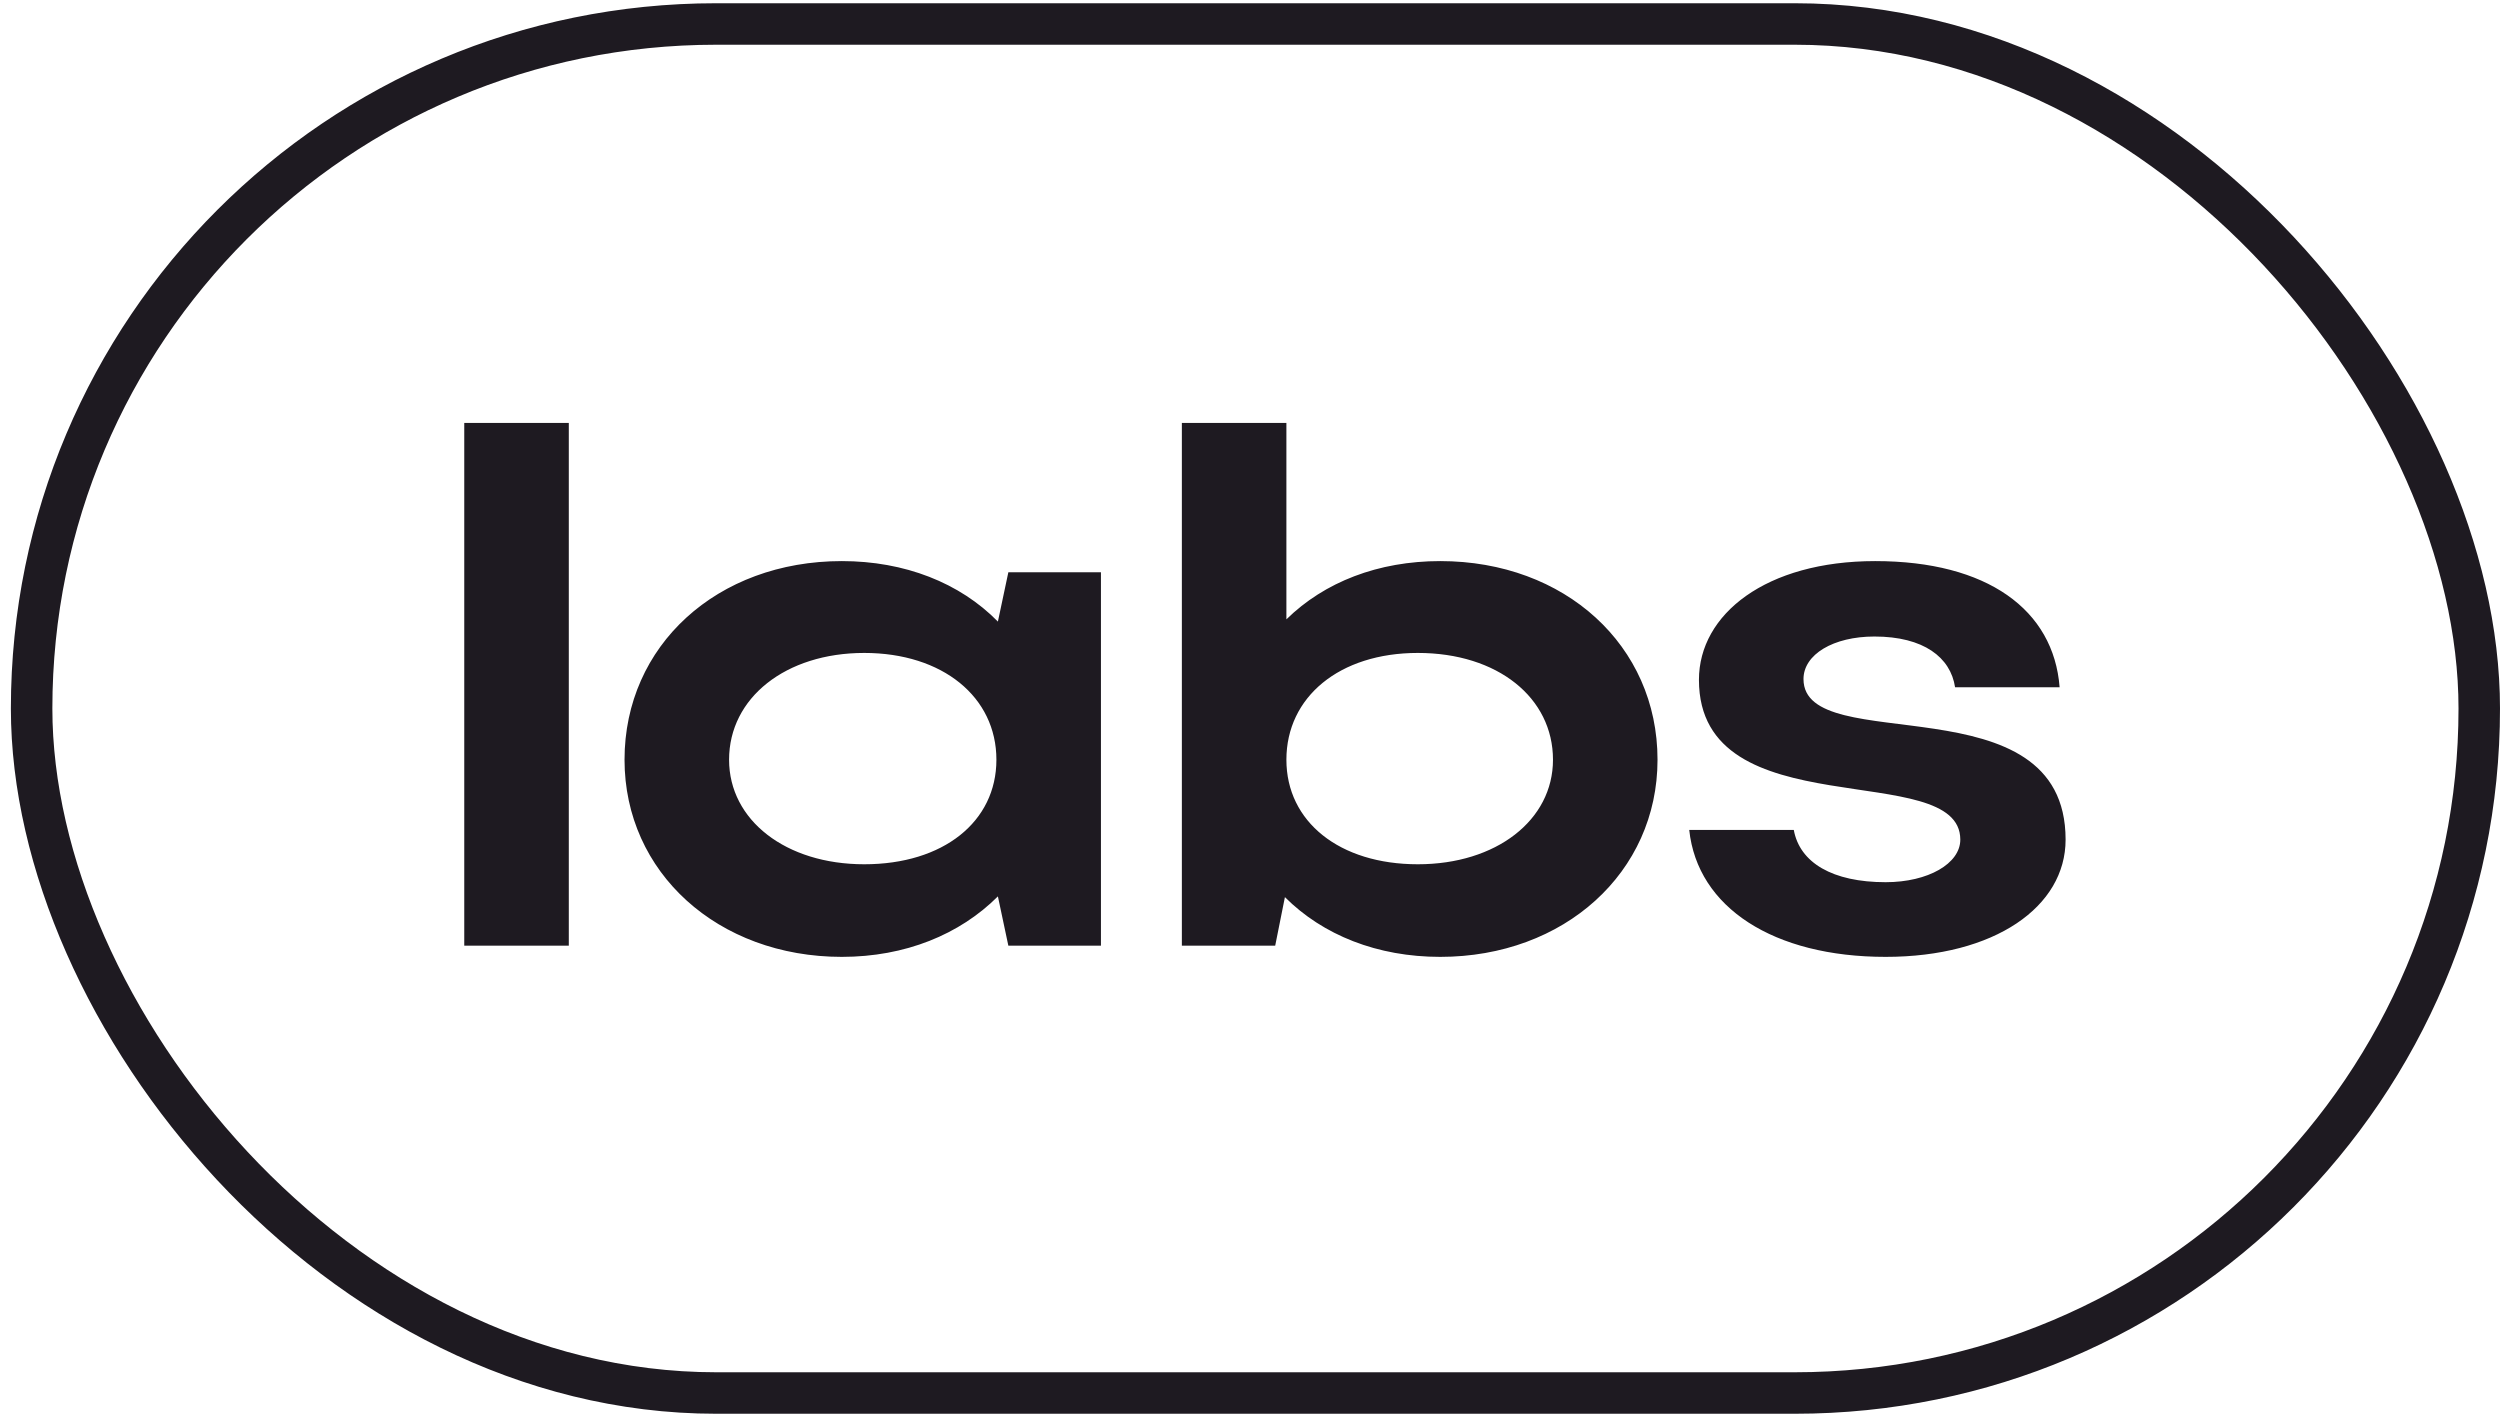 <svg width="222" height="126" viewBox="0 0 222 126" fill="none" xmlns="http://www.w3.org/2000/svg">
<rect x="2.808" y="2.13" width="217.35" height="121.569" rx="60.784" stroke="#1E1A21" stroke-width="3.684"/>
<path d="M50.51 37.558L50.51 83.975H41.226L41.226 37.558H50.51ZM97.764 83.975H89.541L88.613 79.599C85.231 82.98 80.391 84.97 74.754 84.97C63.747 84.97 55.458 77.477 55.458 67.464C55.458 57.318 63.681 49.825 74.754 49.825C80.324 49.825 85.231 51.748 88.613 55.197L89.541 50.82L97.764 50.82V83.975ZM64.742 67.464C64.742 72.835 69.781 76.747 76.744 76.747C83.772 76.747 88.481 72.968 88.481 67.464C88.481 61.894 83.706 57.981 76.744 57.981C69.781 57.981 64.742 61.96 64.742 67.464ZM114.1 79.665L113.238 83.975H104.949L104.949 37.558H114.232V54.998C117.614 51.682 122.388 49.825 127.892 49.825C138.966 49.825 147.188 57.318 147.188 67.464C147.188 77.477 138.9 84.97 127.892 84.97C122.322 84.97 117.481 83.047 114.1 79.665ZM137.905 67.464C137.905 61.96 132.998 57.981 125.903 57.981C118.94 57.981 114.232 61.894 114.232 67.464C114.232 72.968 118.94 76.747 125.903 76.747C132.865 76.747 137.905 72.835 137.905 67.464ZM183.425 74.559C183.425 80.527 177.125 84.97 167.444 84.97C157.497 84.97 150.734 80.593 150.004 73.697H159.288C159.818 76.615 162.736 78.339 167.444 78.339C171.224 78.339 174.075 76.681 174.075 74.559C174.075 67.265 150.866 73.697 150.866 60.369C150.866 54.533 156.834 49.825 166.516 49.825C176.462 49.825 182.364 54.136 182.894 61.032H173.611C173.213 58.379 170.826 56.523 166.449 56.523C162.802 56.523 160.15 58.114 160.15 60.302C160.15 67.398 183.425 60.236 183.425 74.559Z" fill="#1E1A21"/>
</svg>
